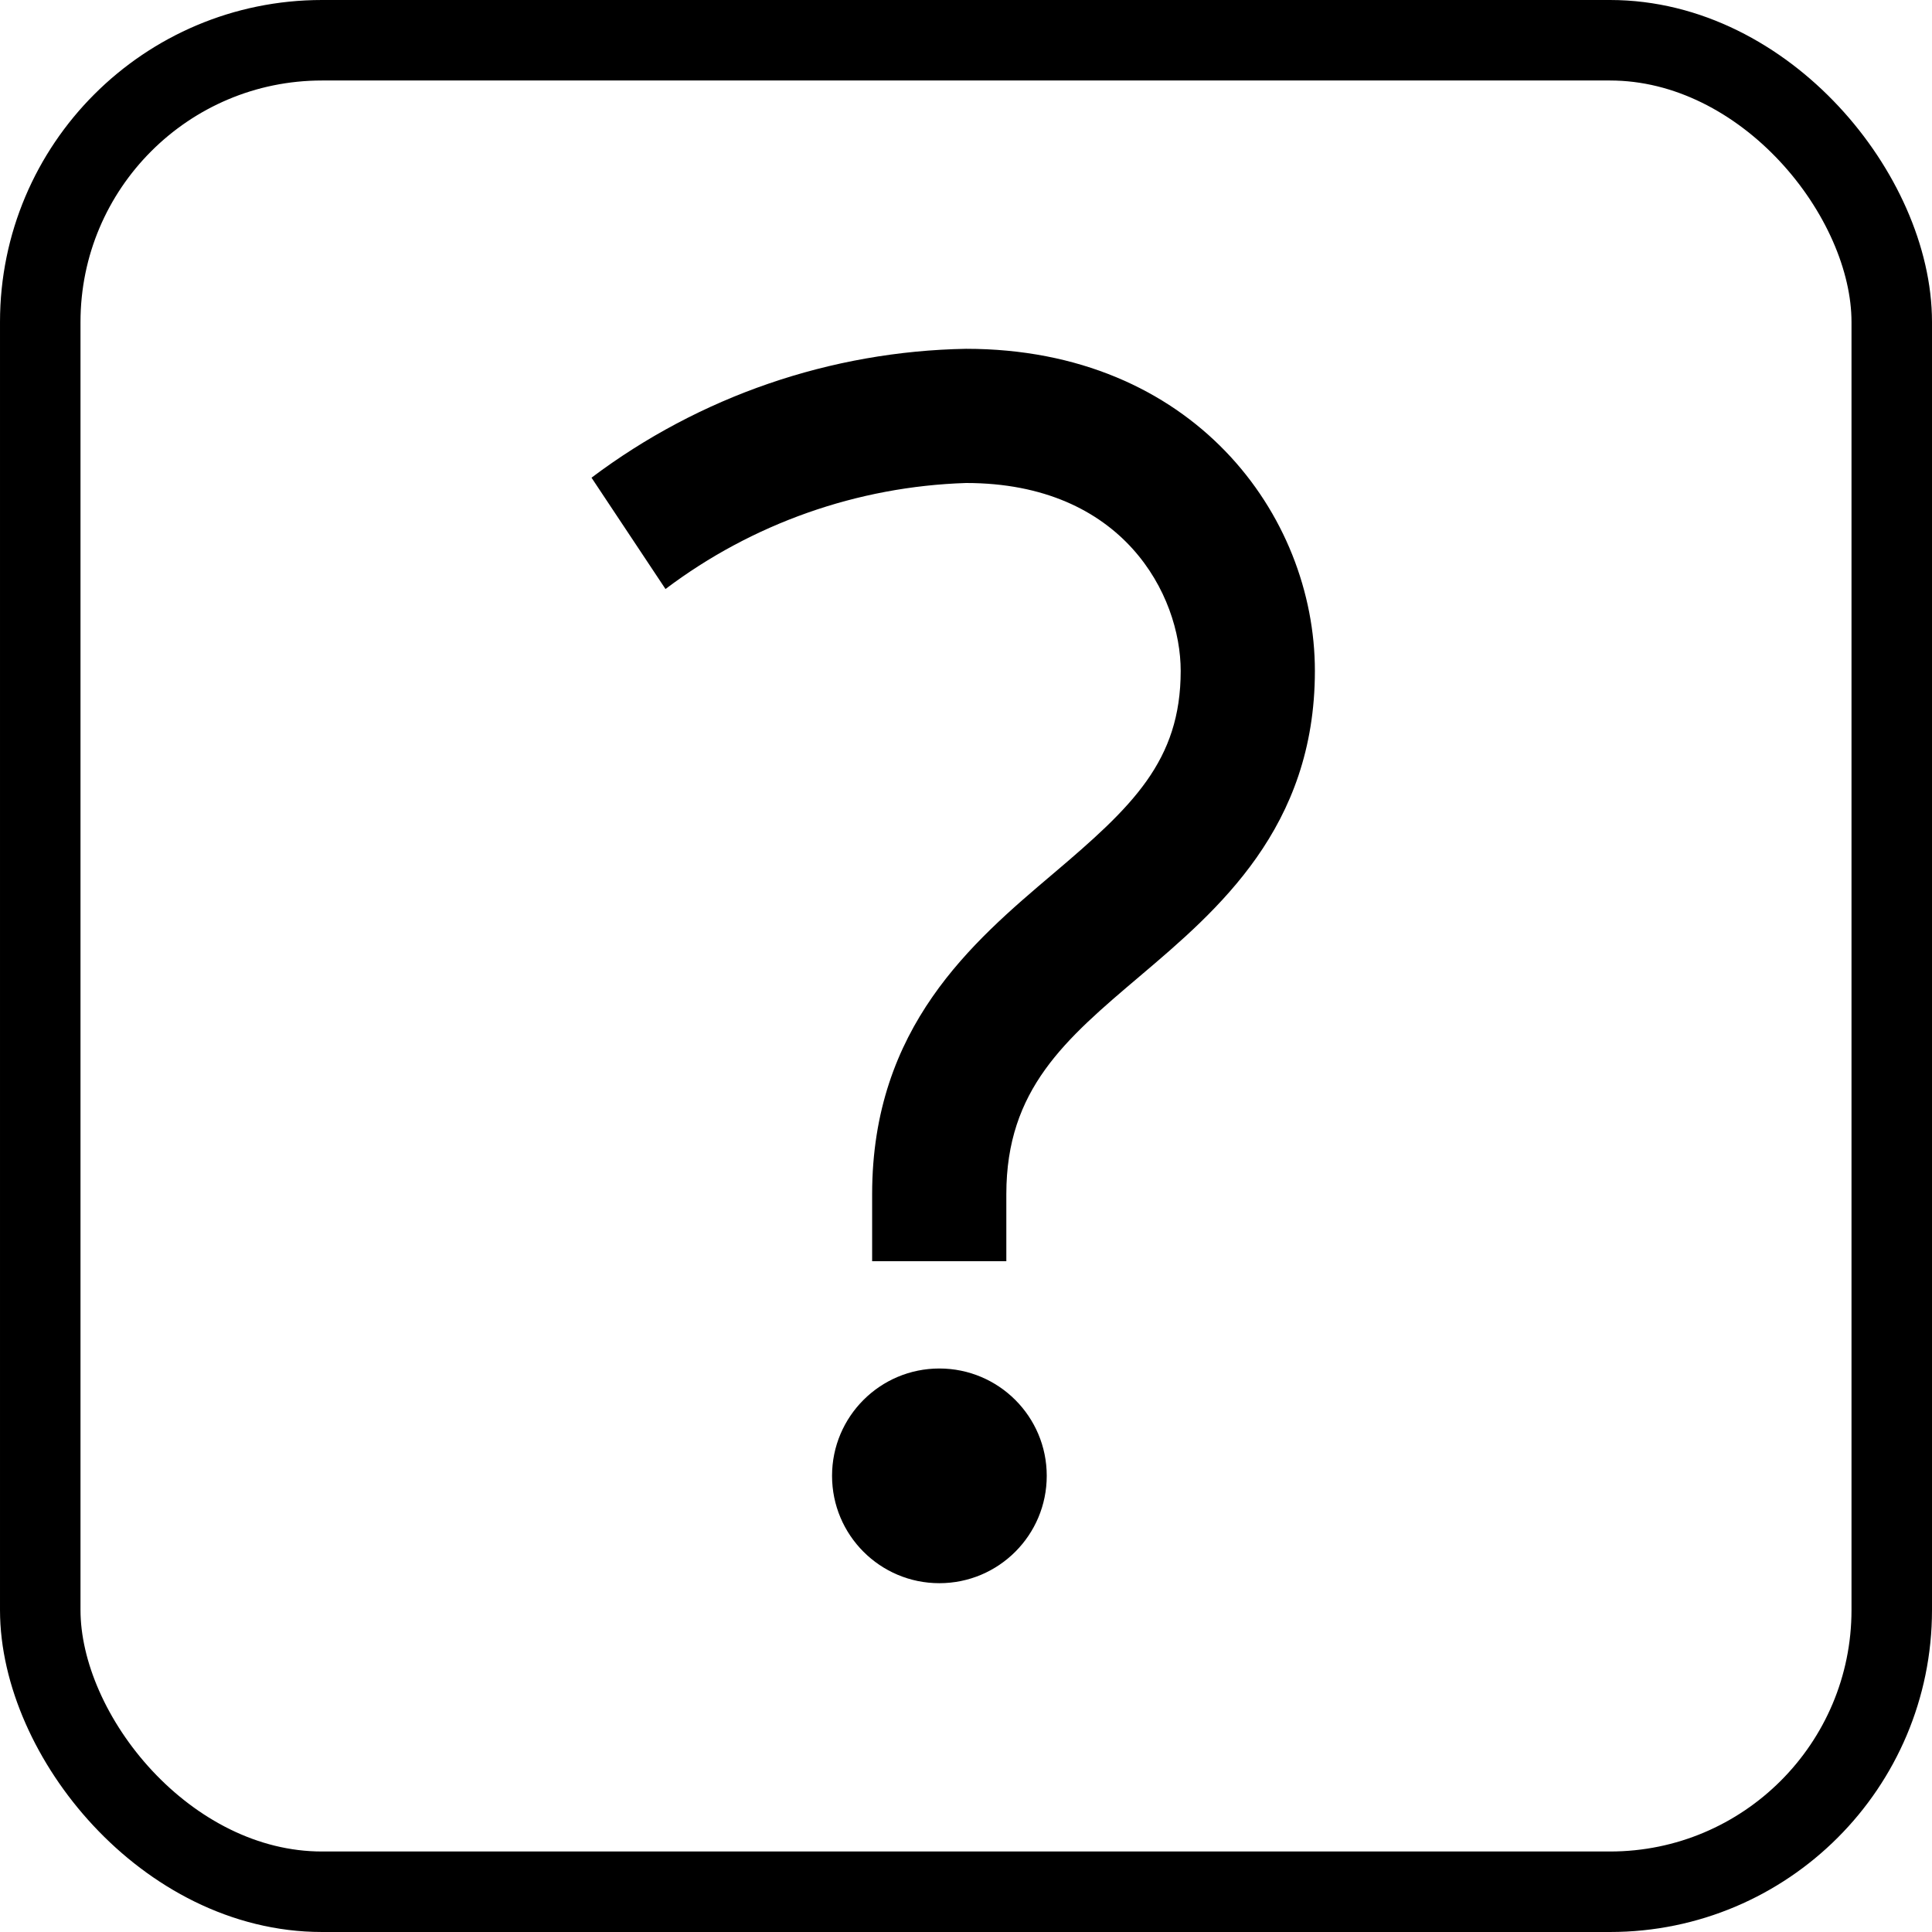 <svg width="24" height="24" viewBox="0 0 24 24" fill="none" xmlns="http://www.w3.org/2000/svg">
<path d="M12.501 15.667H10.834V14.834C10.834 12.759 12.08 11.703 13.082 10.854C14.065 10.021 14.667 9.454 14.667 8.334C14.667 7.396 13.957 6 12.001 6C10.65 6.043 9.346 6.503 8.267 7.317L7.348 5.934C8.691 4.923 10.32 4.363 12.001 4.333C14.815 4.333 16.334 6.394 16.334 8.334C16.334 10.283 15.128 11.305 14.16 12.126C13.234 12.911 12.501 13.531 12.501 14.834V15.667Z" fill="black"/>
<path d="M11.669 19.667C12.406 19.667 13.003 19.07 13.003 18.333C13.003 17.597 12.406 17 11.669 17C10.933 17 10.336 17.597 10.336 18.333C10.336 19.07 10.933 19.667 11.669 19.667Z" fill="black"/>
<rect x="0.5" y="0.5" width="23" height="23" rx="3.5" stroke="black"/>
</svg>

